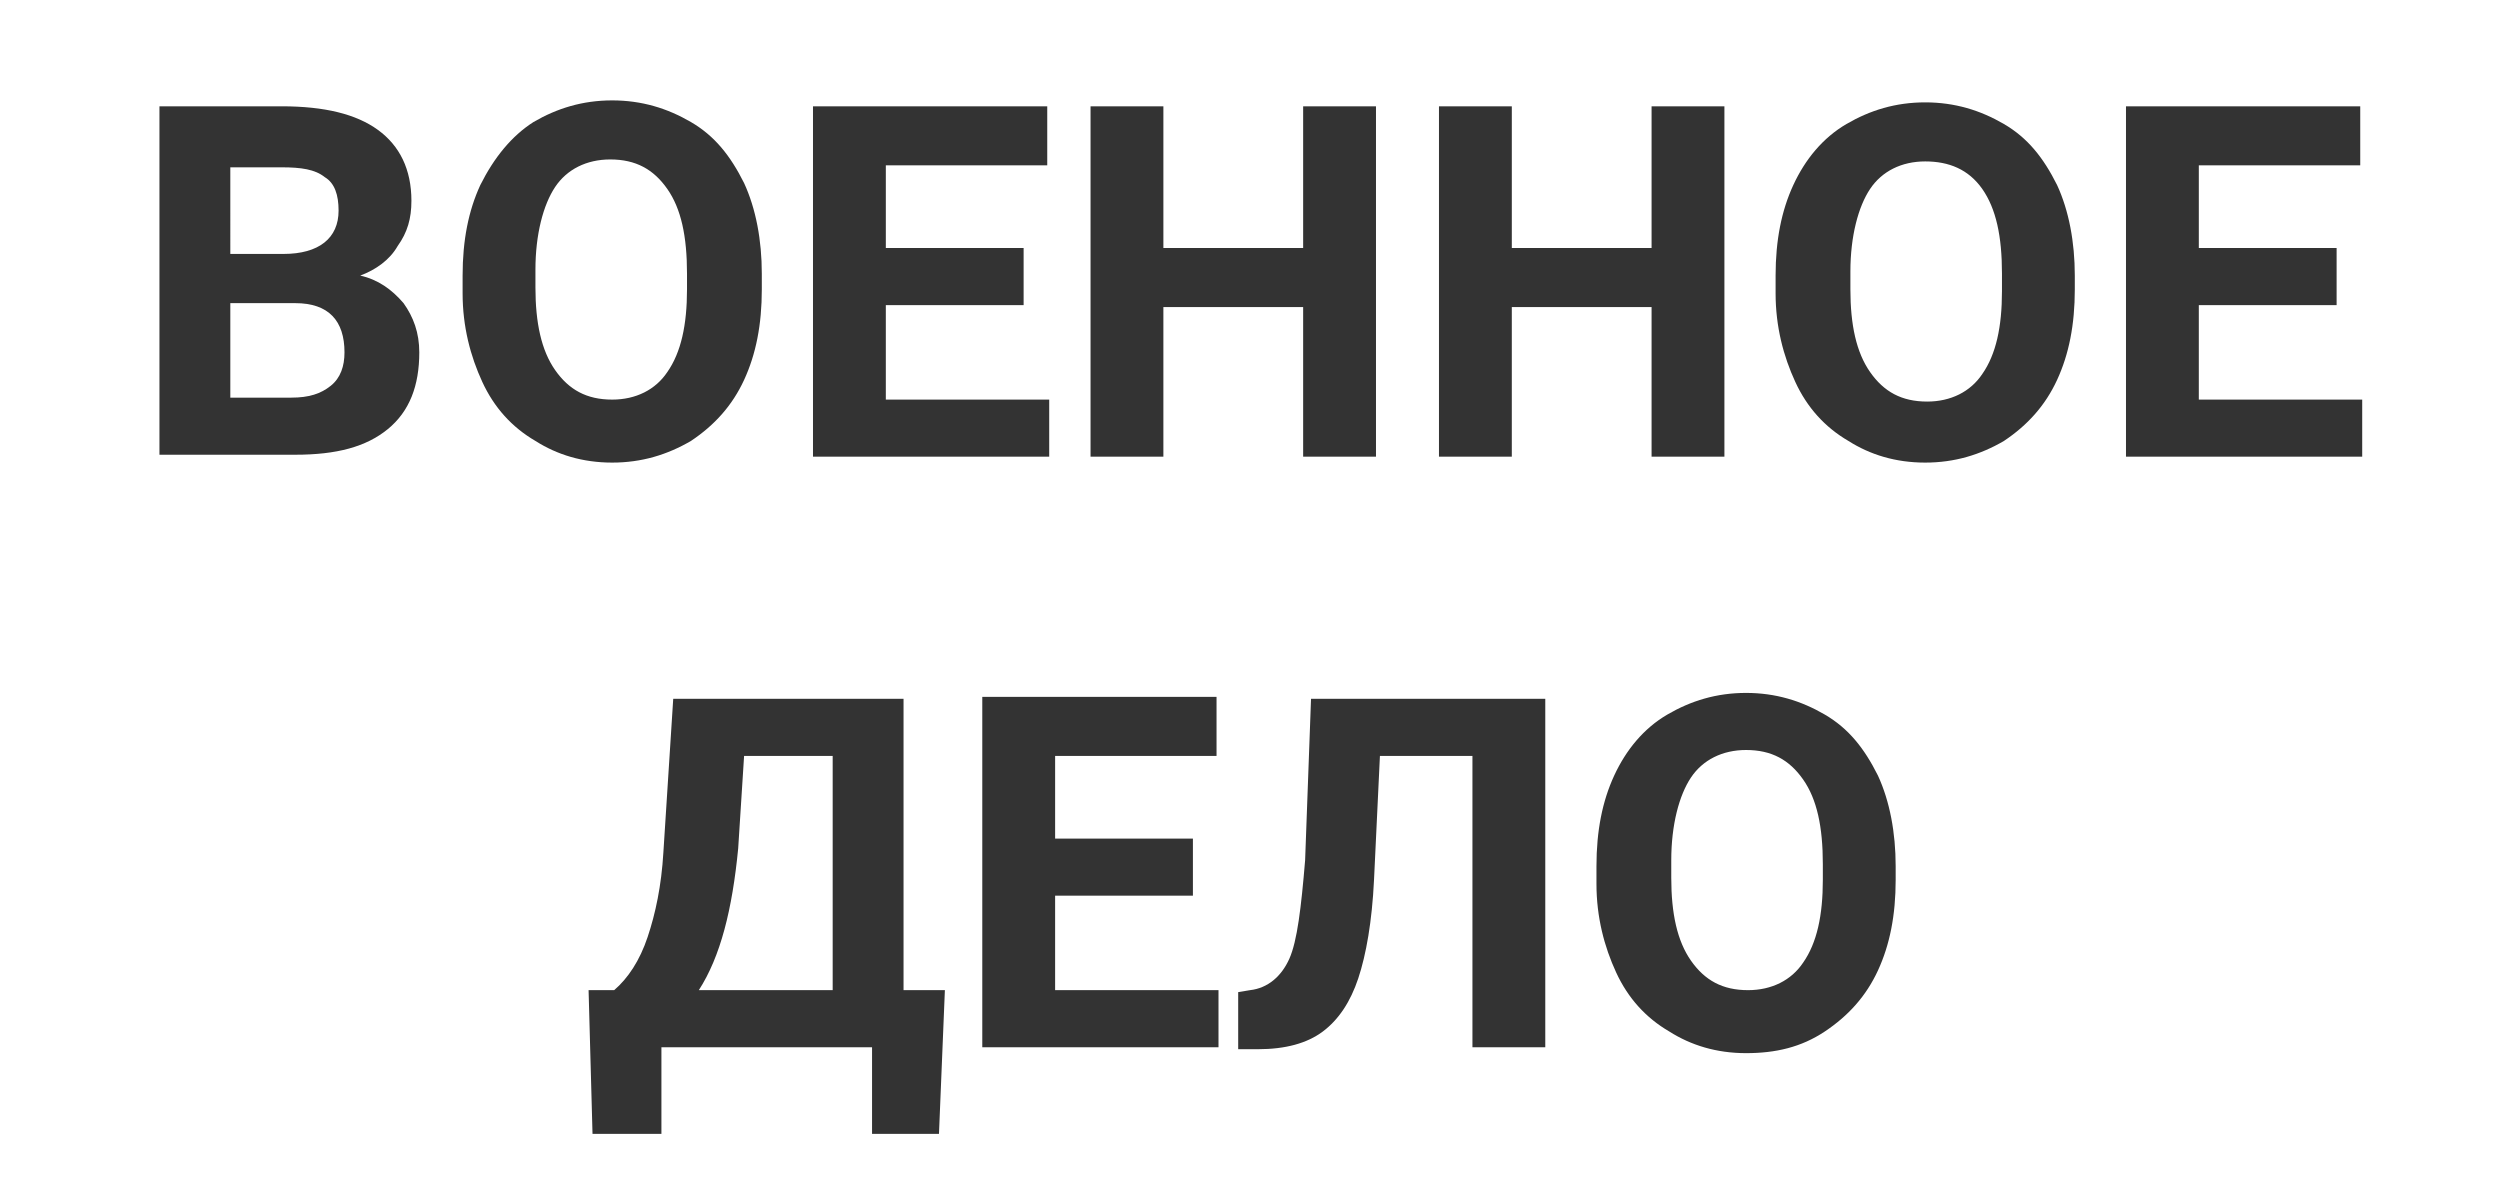 <?xml version="1.0" encoding="utf-8"?>
<!-- Generator: Adobe Illustrator 21.1.0, SVG Export Plug-In . SVG Version: 6.00 Build 0)  -->
<svg version="1.1" id="Слой_1" xmlns="http://www.w3.org/2000/svg" xmlns:xlink="http://www.w3.org/1999/xlink" x="0px" y="0px"
	 viewBox="0 0 127 60" style="enable-background:new 0 0 127 60;" xml:space="preserve">
<style type="text/css">
	.st0{fill:#333333;}
</style>
<g>
	<path class="st0" d="M8.1,23.2V5.4h6.2c2.2,0,3.8,0.4,4.9,1.2c1.1,0.8,1.7,2,1.7,3.6c0,0.9-0.2,1.6-0.7,2.3
		c-0.4,0.7-1.1,1.2-1.9,1.5c0.9,0.2,1.6,0.7,2.2,1.4c0.5,0.7,0.8,1.5,0.8,2.5c0,1.7-0.5,3-1.6,3.9c-1.1,0.9-2.6,1.3-4.7,1.3H8.1z
		 M11.7,12.9h2.7c1.8,0,2.8-0.8,2.8-2.2c0-0.8-0.2-1.4-0.7-1.7c-0.5-0.4-1.2-0.5-2.2-0.5h-2.6V12.9z M11.7,15.4v4.8h3.1
		c0.9,0,1.5-0.2,2-0.6c0.5-0.4,0.7-1,0.7-1.7c0-1.6-0.8-2.5-2.5-2.5H11.7z"/>
	<path class="st0" d="M38.7,14.7c0,1.8-0.3,3.3-0.9,4.6c-0.6,1.3-1.5,2.3-2.7,3.1c-1.2,0.7-2.5,1.1-4,1.1c-1.5,0-2.8-0.4-3.9-1.1
		c-1.2-0.7-2.1-1.7-2.7-3c-0.6-1.3-1-2.8-1-4.5v-0.9c0-1.8,0.3-3.3,0.9-4.6C25.1,8,26,6.9,27.1,6.2c1.2-0.7,2.5-1.1,4-1.1
		s2.8,0.4,4,1.1c1.2,0.7,2,1.7,2.7,3.1c0.6,1.3,0.9,2.9,0.9,4.6V14.7z M34.9,13.9c0-1.9-0.3-3.3-1-4.3c-0.7-1-1.6-1.5-2.9-1.5
		c-1.2,0-2.2,0.5-2.8,1.4s-1,2.4-1,4.2v0.9c0,1.8,0.3,3.2,1,4.2c0.7,1,1.6,1.5,2.9,1.5c1.2,0,2.2-0.5,2.8-1.4c0.7-1,1-2.4,1-4.2
		V13.9z"/>
	<path class="st0" d="M52,15.5h-7v4.8h8.3v2.9H41.3V5.4h11.9v3H45v4.2h7V15.5z"/>
	<path class="st0" d="M69.9,23.2h-3.7v-7.6h-7.1v7.6h-3.7V5.4h3.7v7.2h7.1V5.4h3.7V23.2z"/>
	<path class="st0" d="M87.6,23.2h-3.7v-7.6h-7.1v7.6h-3.7V5.4h3.7v7.2h7.1V5.4h3.7V23.2z"/>
	<path class="st0" d="M105.4,14.7c0,1.8-0.3,3.3-0.9,4.6c-0.6,1.3-1.5,2.3-2.7,3.1c-1.2,0.7-2.5,1.1-4,1.1c-1.5,0-2.8-0.4-3.9-1.1
		c-1.2-0.7-2.1-1.7-2.7-3c-0.6-1.3-1-2.8-1-4.5v-0.9c0-1.8,0.3-3.3,0.9-4.6c0.6-1.3,1.5-2.4,2.7-3.1c1.2-0.7,2.5-1.1,4-1.1
		s2.8,0.4,4,1.1c1.2,0.7,2,1.7,2.7,3.1c0.6,1.3,0.9,2.9,0.9,4.6V14.7z M101.7,13.9c0-1.9-0.3-3.3-1-4.3S99,8.2,97.8,8.2
		c-1.2,0-2.2,0.5-2.8,1.4s-1,2.4-1,4.2v0.9c0,1.8,0.3,3.2,1,4.2s1.6,1.5,2.9,1.5c1.2,0,2.2-0.5,2.8-1.4c0.7-1,1-2.4,1-4.2V13.9z"/>
	<path class="st0" d="M118.7,15.5h-7v4.8h8.3v2.9H108V5.4h11.9v3h-8.2v4.2h7V15.5z"/>
	<path class="st0" d="M47.7,57.6h-3.4v-4.4H33.6v4.4h-3.5l-0.2-7.3h1.3c0.7-0.6,1.3-1.5,1.7-2.7c0.4-1.2,0.7-2.6,0.8-4.3l0.5-7.8
		h11.7v14.8H48L47.7,57.6z M35.5,50.3h6.8V38.4h-4.5l-0.3,4.7C37.2,46.2,36.6,48.6,35.5,50.3z"/>
	<path class="st0" d="M60.6,45.5h-7v4.8h8.3v2.9H49.9V35.4h11.9v3h-8.2v4.2h7V45.5z"/>
	<path class="st0" d="M78.5,35.4v17.8h-3.7V38.4h-4.7l-0.3,6.3c-0.1,2.1-0.4,3.8-0.8,5c-0.4,1.2-1,2.1-1.8,2.7
		c-0.8,0.6-1.9,0.9-3.3,0.9h-1v-2.9l0.6-0.1c0.9-0.1,1.6-0.7,2-1.6c0.4-0.9,0.6-2.6,0.8-5l0.3-8.2H78.5z"/>
	<path class="st0" d="M96.3,44.7c0,1.8-0.3,3.3-0.9,4.6c-0.6,1.3-1.5,2.3-2.7,3.1s-2.5,1.1-4,1.1c-1.5,0-2.8-0.4-3.9-1.1
		c-1.2-0.7-2.1-1.7-2.7-3c-0.6-1.3-1-2.8-1-4.5v-0.9c0-1.8,0.3-3.3,0.9-4.6c0.6-1.3,1.5-2.4,2.7-3.1c1.2-0.7,2.5-1.1,4-1.1
		s2.8,0.4,4,1.1c1.2,0.7,2,1.7,2.7,3.1c0.6,1.3,0.9,2.9,0.9,4.6V44.7z M92.6,43.9c0-1.9-0.3-3.3-1-4.3c-0.7-1-1.6-1.5-2.9-1.5
		c-1.2,0-2.2,0.5-2.8,1.4s-1,2.4-1,4.2v0.9c0,1.8,0.3,3.2,1,4.2c0.7,1,1.6,1.5,2.9,1.5c1.2,0,2.2-0.5,2.8-1.4c0.7-1,1-2.4,1-4.2
		V43.9z"/>
</g>
</svg>
